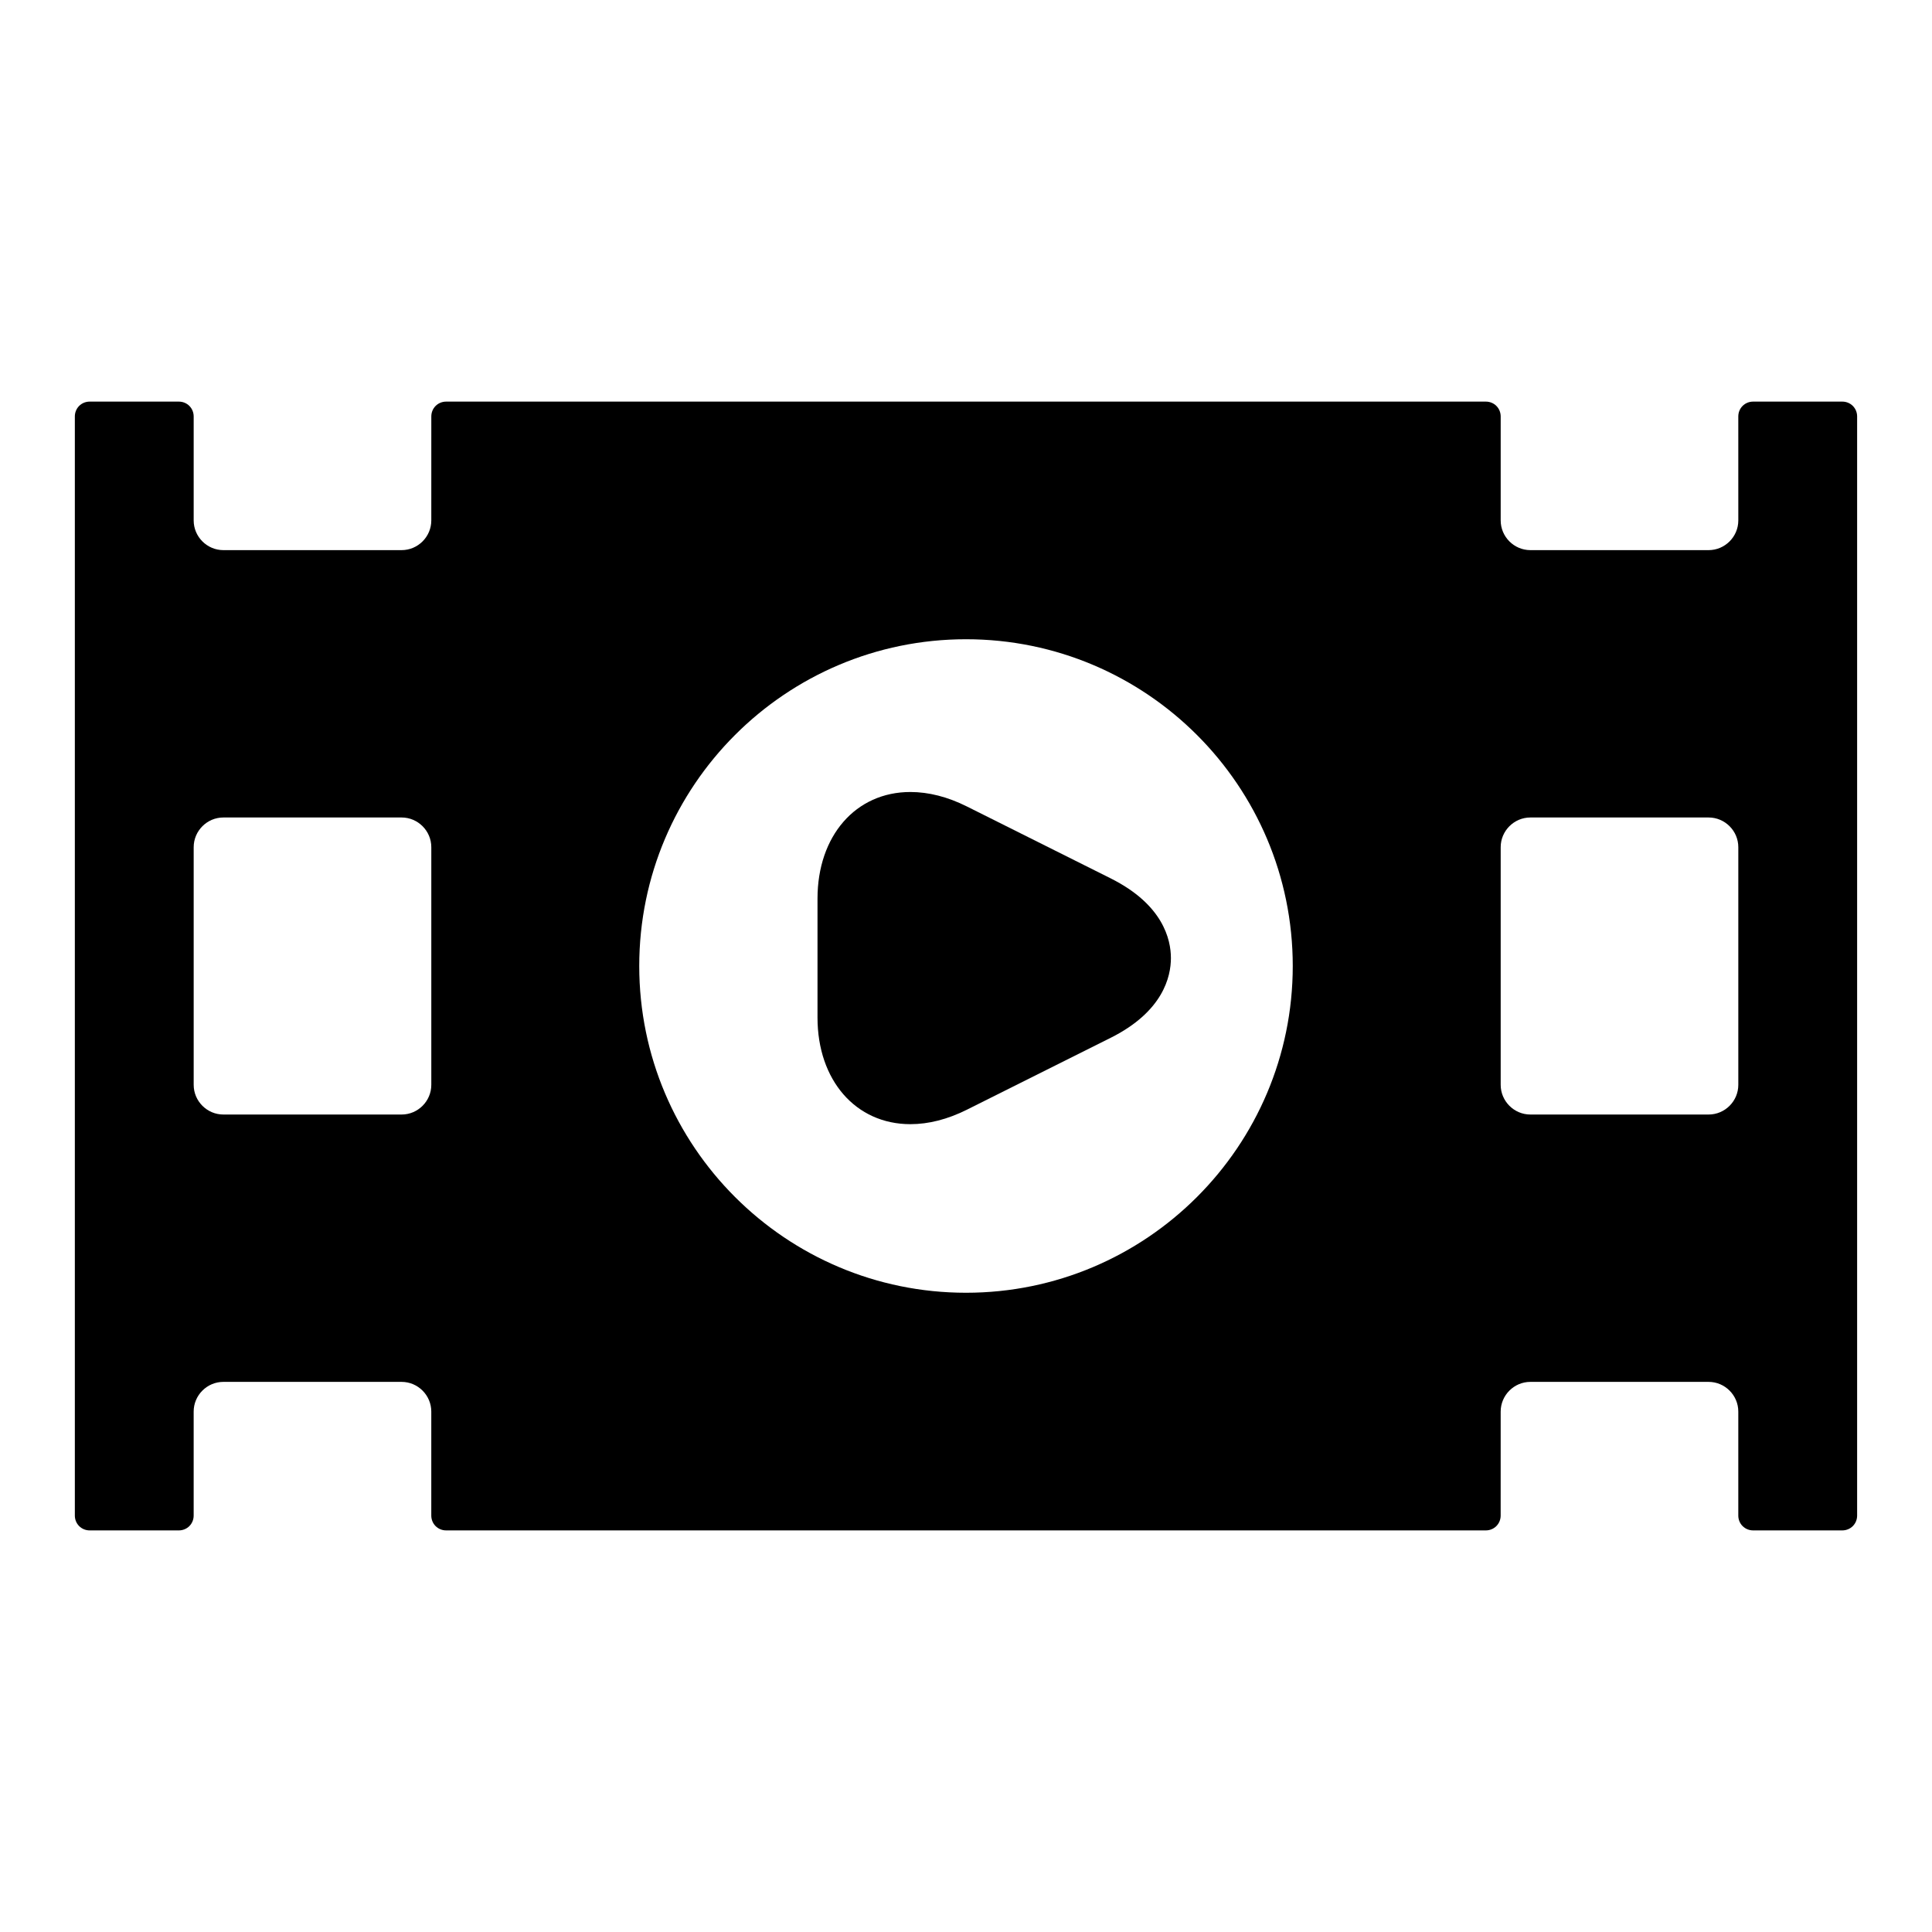 <?xml version="1.0" encoding="UTF-8"?>
<!-- Uploaded to: ICON Repo, www.svgrepo.com, Generator: ICON Repo Mixer Tools -->
<svg fill="#000000" width="800px" height="800px" version="1.1" viewBox="144 144 512 512" xmlns="http://www.w3.org/2000/svg">
 <g>
  <path d="m632.22 250.43h-23.617c-2.203 0-3.938 1.73-3.938 3.938l0.004 27.551c0 4.328-3.543 7.871-7.871 7.871h-47.23c-4.328 0-7.871-3.543-7.871-7.871v-27.551c0-2.203-1.73-3.938-3.938-3.938h-275.52c-2.203 0-3.938 1.73-3.938 3.938l-0.004 27.551c0 4.328-3.543 7.871-7.871 7.871h-47.23c-4.328 0-7.871-3.543-7.871-7.871v-27.551c-0.004-2.207-1.734-3.938-3.938-3.938h-23.617c-2.203 0-3.938 1.73-3.938 3.938v291.27c0 2.203 1.734 3.934 3.938 3.934h23.617c2.203 0 3.934-1.73 3.934-3.934v-27.555c0-4.328 3.543-7.871 7.871-7.871h47.23c4.328 0 7.871 3.543 7.871 7.871v27.551c0 2.203 1.73 3.938 3.938 3.938h275.52c2.203 0 3.938-1.73 3.938-3.938l0.004-27.551c0-4.328 3.543-7.871 7.871-7.871h47.23c4.328 0 7.871 3.543 7.871 7.871v27.551c0 2.203 1.73 3.938 3.938 3.938h23.617c2.203 0 3.938-1.73 3.938-3.938v-291.27c0-2.203-1.734-3.934-3.938-3.934zm-373.92 181.06c0 4.328-3.543 7.871-7.871 7.871h-47.23c-4.328 0-7.871-3.543-7.871-7.871v-62.977c0-4.328 3.543-7.871 7.871-7.871h47.23c4.328 0 7.871 3.543 7.871 7.871zm141.7 55.102c-47.781 0-86.594-38.809-86.594-86.594 0-47.781 38.809-86.594 86.594-86.594 47.781 0 86.594 38.809 86.594 86.594-0.004 47.785-38.812 86.594-86.594 86.594zm204.67-55.102c0 4.328-3.543 7.871-7.871 7.871h-47.23c-4.328 0-7.871-3.543-7.871-7.871v-62.977c0-4.328 3.543-7.871 7.871-7.871h47.23c4.328 0 7.871 3.543 7.871 7.871z"/>
  <path d="m438.33 376.77-38.133-19.066c-5.078-2.535-10.102-3.816-14.941-3.816-14.492 0-24.609 11.629-24.609 28.27v31.488c0 16.641 10.125 28.27 24.617 28.27 4.84 0 9.863-1.289 14.934-3.816l38.133-19.066c13.902-6.949 15.973-16.223 15.973-21.137 0-4.918-2.078-14.184-15.973-21.125z"/>
 </g>
</svg>